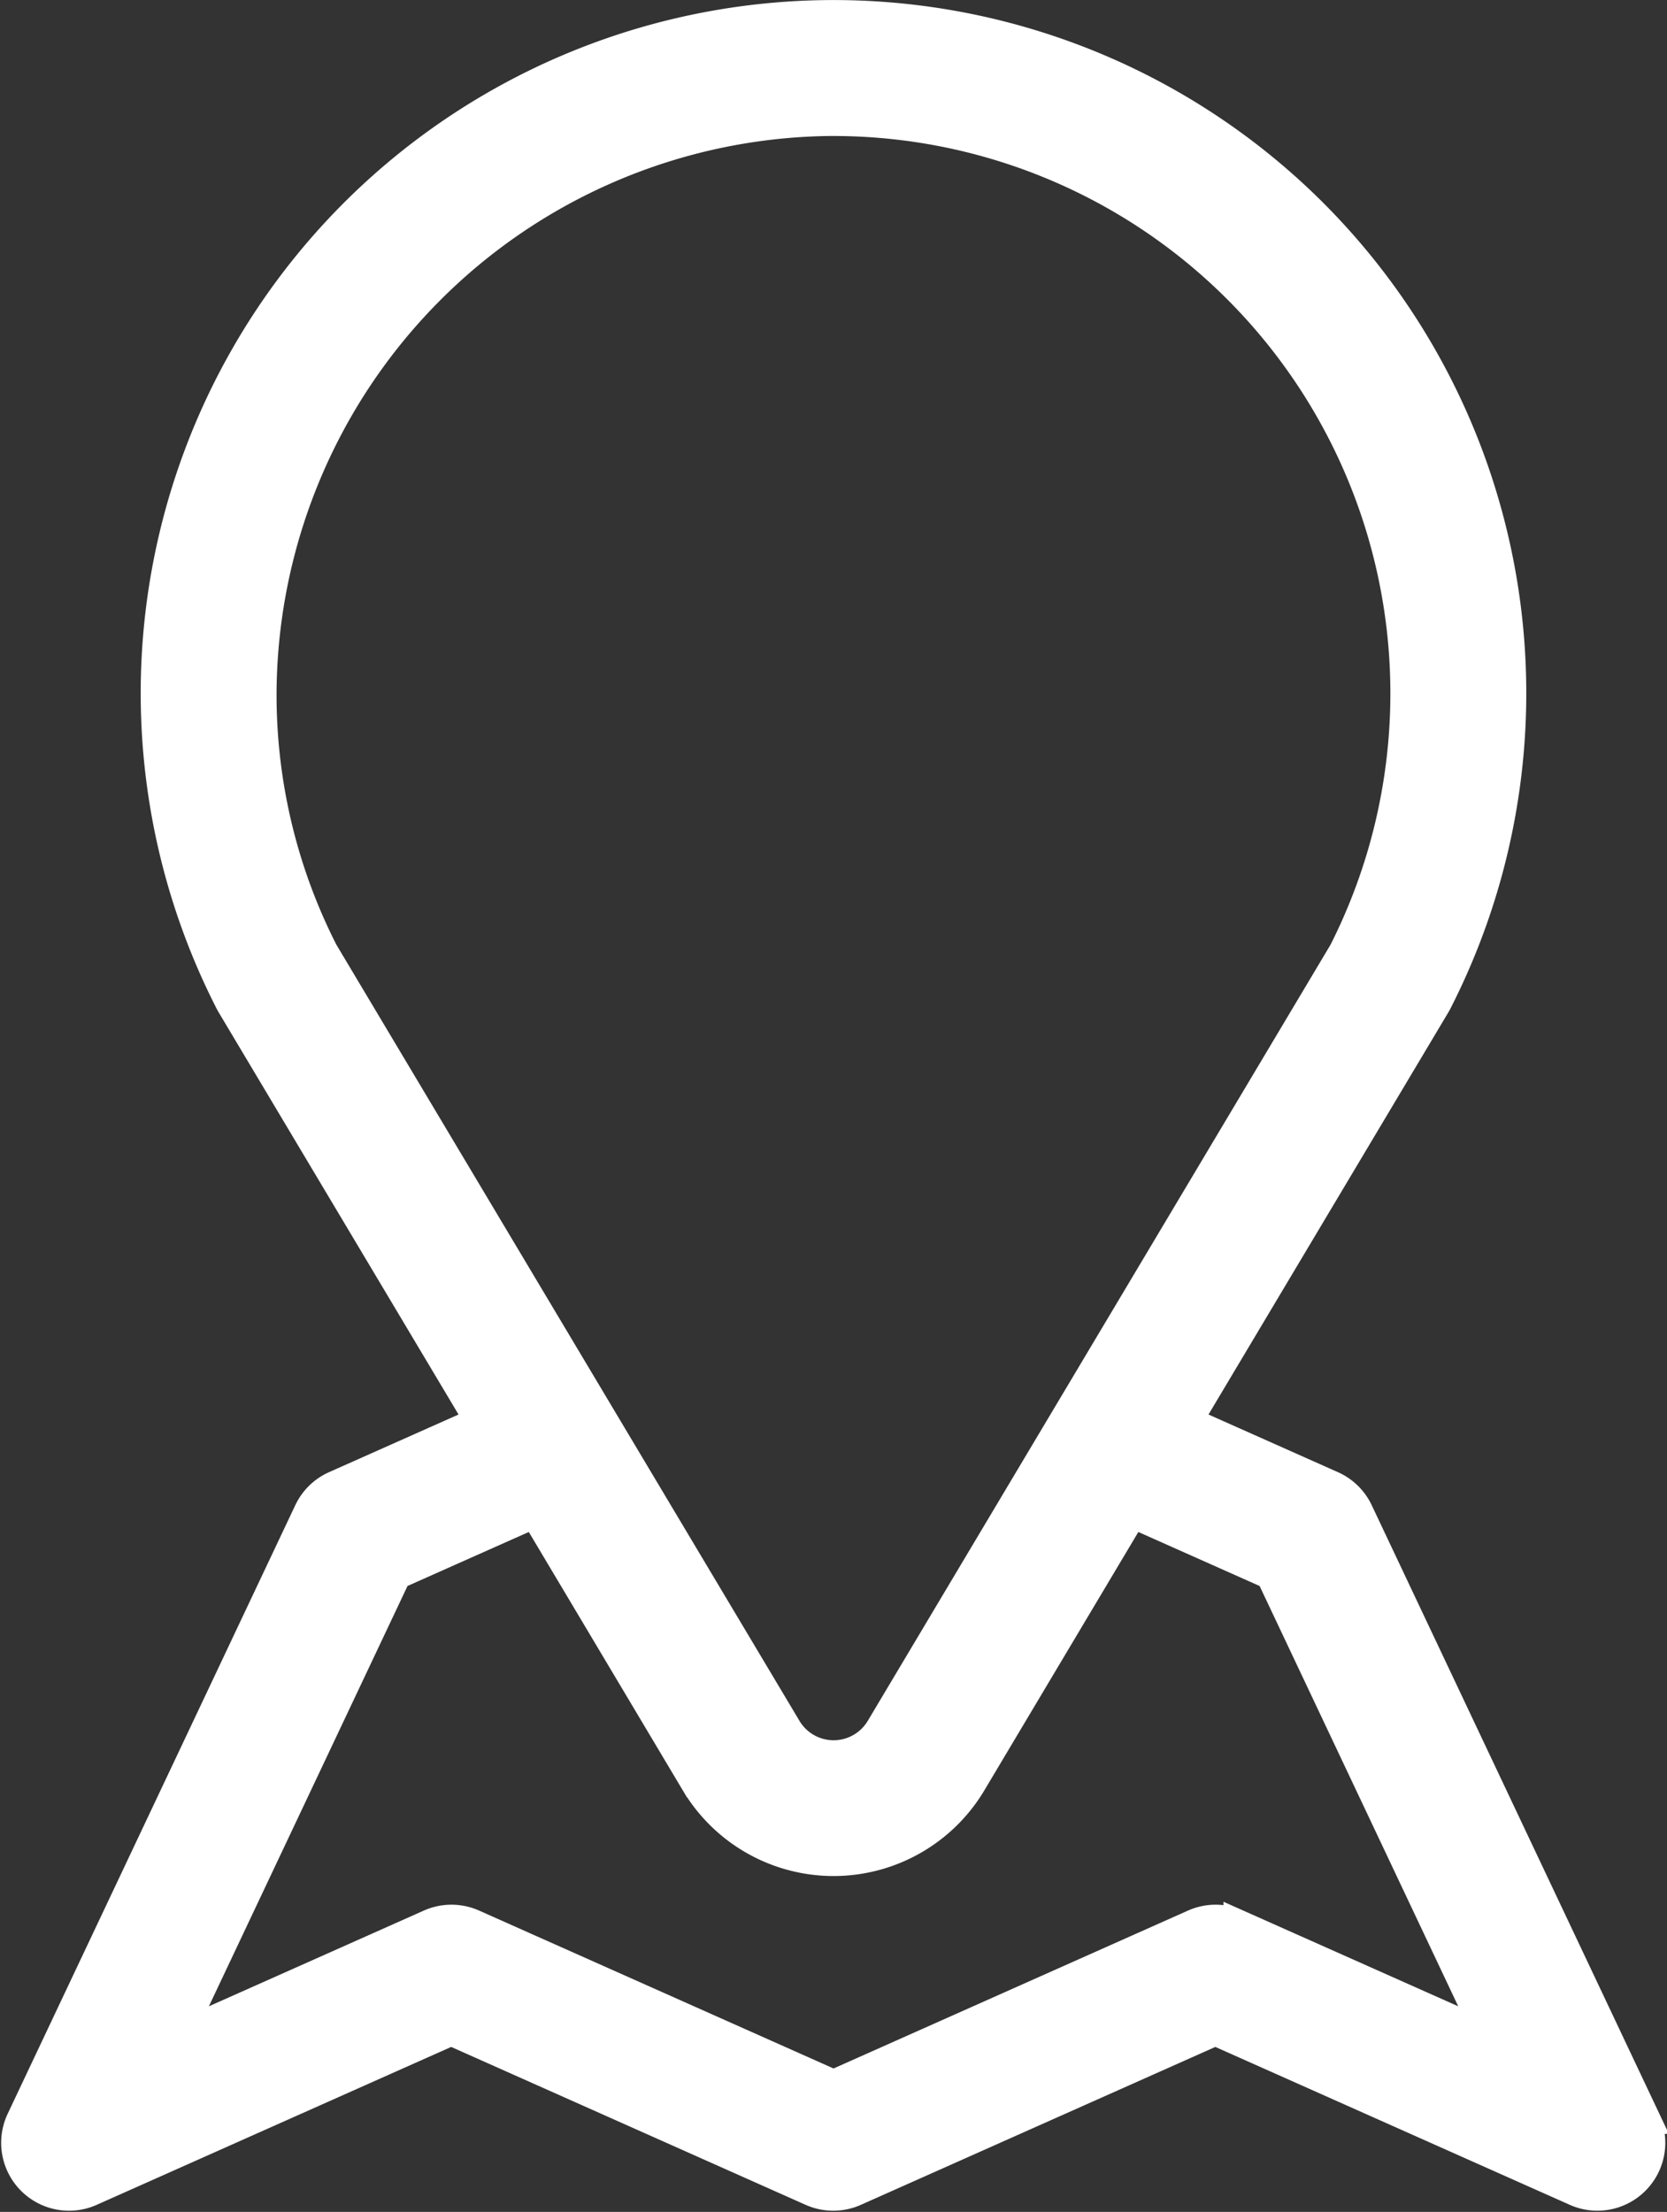 <svg xmlns="http://www.w3.org/2000/svg" width="59.24" height="78.573" viewBox="0 0 59.24 78.573">
  <rect x="0" y="0" width="59.24" height="78.573" fill="#333333" stroke="none"/>
  <g id="Group_16" data-name="Group 16" transform="translate(0.541 0.5)">
    <g id="Group_15" data-name="Group 15">
      <path id="Path_112" data-name="Path 112" d="M121.949,74.8,111.727,53.181a1.913,1.913,0,0,0-.981-.942l-5.085-2.264,8.811-14.768c.021-.035.041-.071.06-.108a24.133,24.133,0,0,0-4.543-28.154A24.122,24.122,0,0,0,71.575,35.1q.028.055.06.108l8.811,14.767-5.115,2.276a1.912,1.912,0,0,0-.952.93L64.158,74.8a1.913,1.913,0,0,0,2.508,2.565l12.8-5.7,12.8,5.7a1.915,1.915,0,0,0,1.556,0l12.8-5.7,12.8,5.7a1.913,1.913,0,0,0,2.507-2.565Zm-47-41.5A20.066,20.066,0,0,1,72.762,24a20.393,20.393,0,0,1,20-20.167A20.3,20.3,0,0,1,111.154,33.3L94.7,60.885a1.913,1.913,0,0,1-3.286,0Zm32.462,34.525a1.915,1.915,0,0,0-1.556,0l-12.8,5.7-12.8-5.7a1.915,1.915,0,0,0-1.556,0l-8.871,3.949,7.714-16.317,4.885-2.174,5.7,9.56a5.739,5.739,0,0,0,9.857,0l5.7-9.56,4.885,2.175,7.713,16.316Z" transform="translate(-63.974 0)" fill="#fff" stroke="#fff" stroke-width="1"/>
    </g>
  </g>
</svg>
